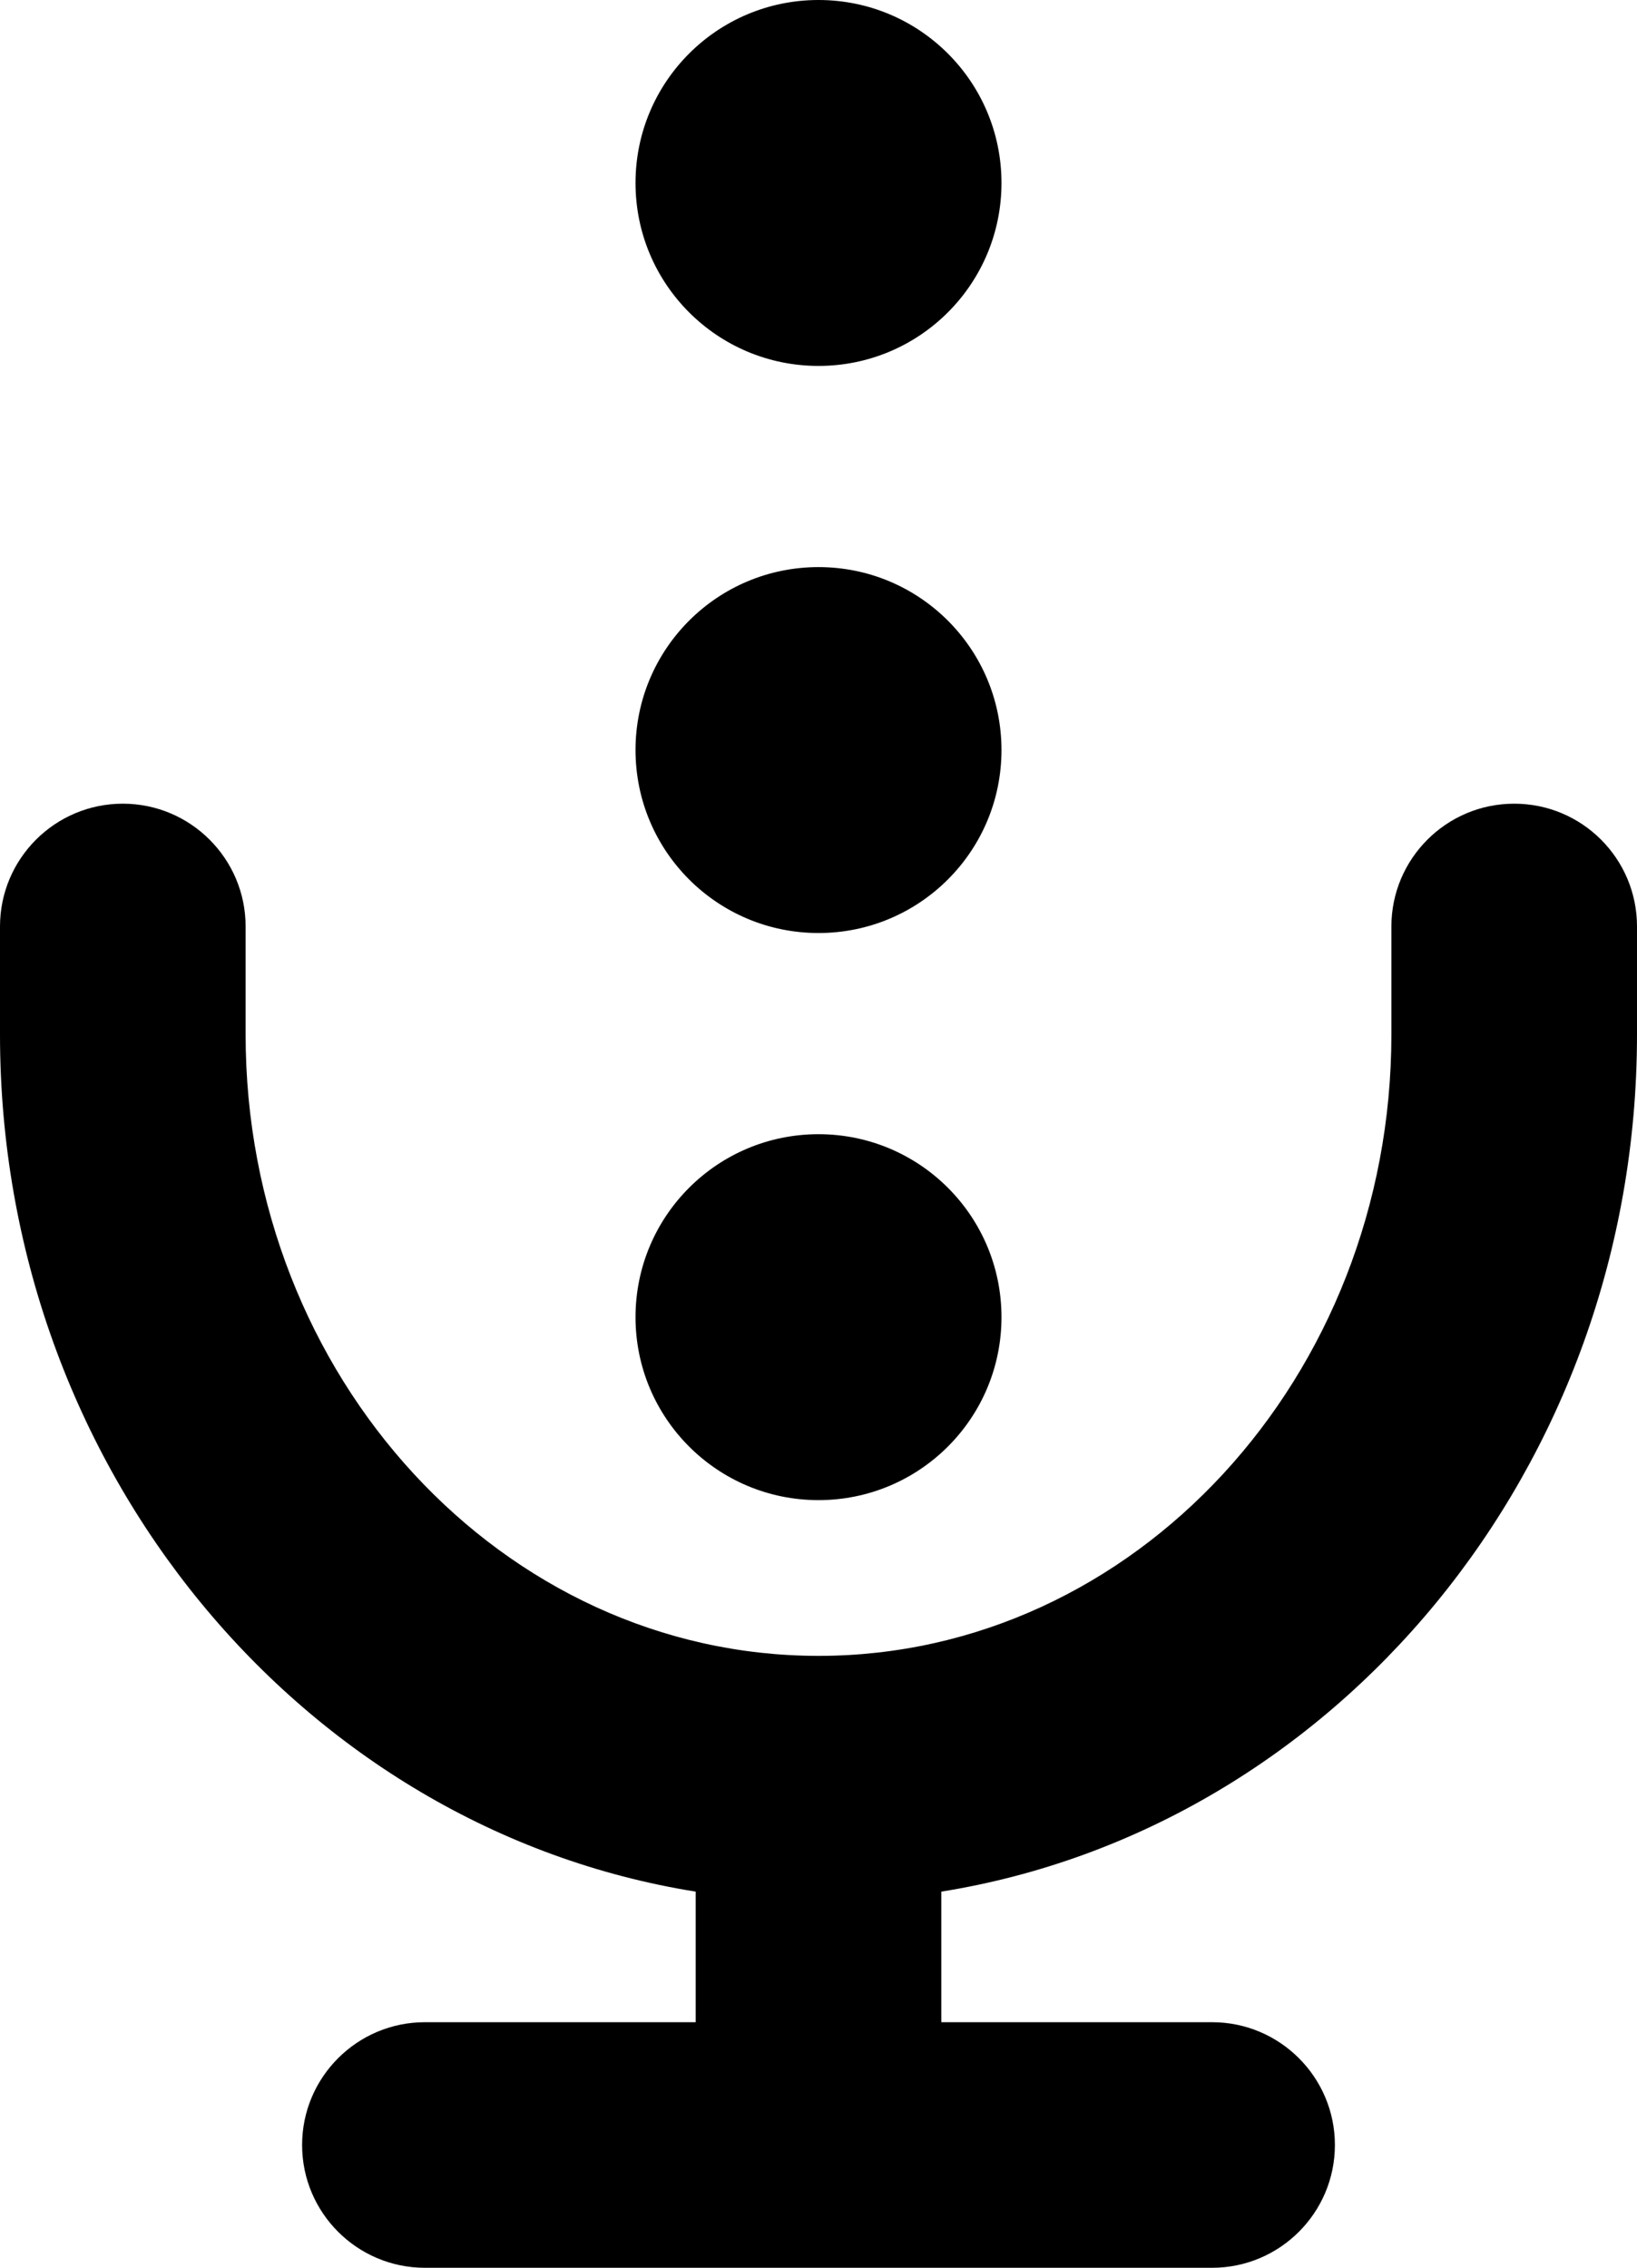 <?xml version="1.0" encoding="utf-8"?>
<!-- Generator: Adobe Illustrator 23.0.3, SVG Export Plug-In . SVG Version: 6.00 Build 0)  -->
<svg version="1.1" id="Layer_1" xmlns="http://www.w3.org/2000/svg" xmlns:xlink="http://www.w3.org/1999/xlink" x="0px" y="0px"
	 viewBox="0 0 79.98 110.81" style="enable-background:new 0 0 79.98 110.81;" xml:space="preserve">
<path d="M73.98,39.27c-3.31,0-6,2.69-6,6v5.28c0,16.74-12.56,30.36-27.99,30.36S12,67.29,12,50.55v-5.28c0-3.31-2.69-6-6-6
	s-6,2.69-6,6v5.28c0,21.2,14.78,38.81,33.99,41.88v6.38H20.76c-3.31,0-6,2.69-6,6s2.69,6,6,6h38.46c3.31,0,6-2.69,6-6s-2.69-6-6-6
	H45.99v-6.38c19.22-3.08,33.99-20.68,33.99-41.88v-5.28C79.98,41.96,77.3,39.27,73.98,39.27z M39.99,45.59c4.94,0,8.94-4,8.94-8.94
	s-4-8.94-8.94-8.94s-8.94,4-8.94,8.94S35.05,45.59,39.99,45.59z M39.99,17.88c4.94,0,8.94-4,8.94-8.94S44.93,0,39.99,0
	s-8.94,4-8.94,8.94S35.05,17.88,39.99,17.88z M39.99,73.3c4.94,0,8.94-4,8.94-8.94s-4-8.94-8.94-8.94s-8.94,4-8.94,8.94
	S35.05,73.3,39.99,73.3z"/>
</svg>

